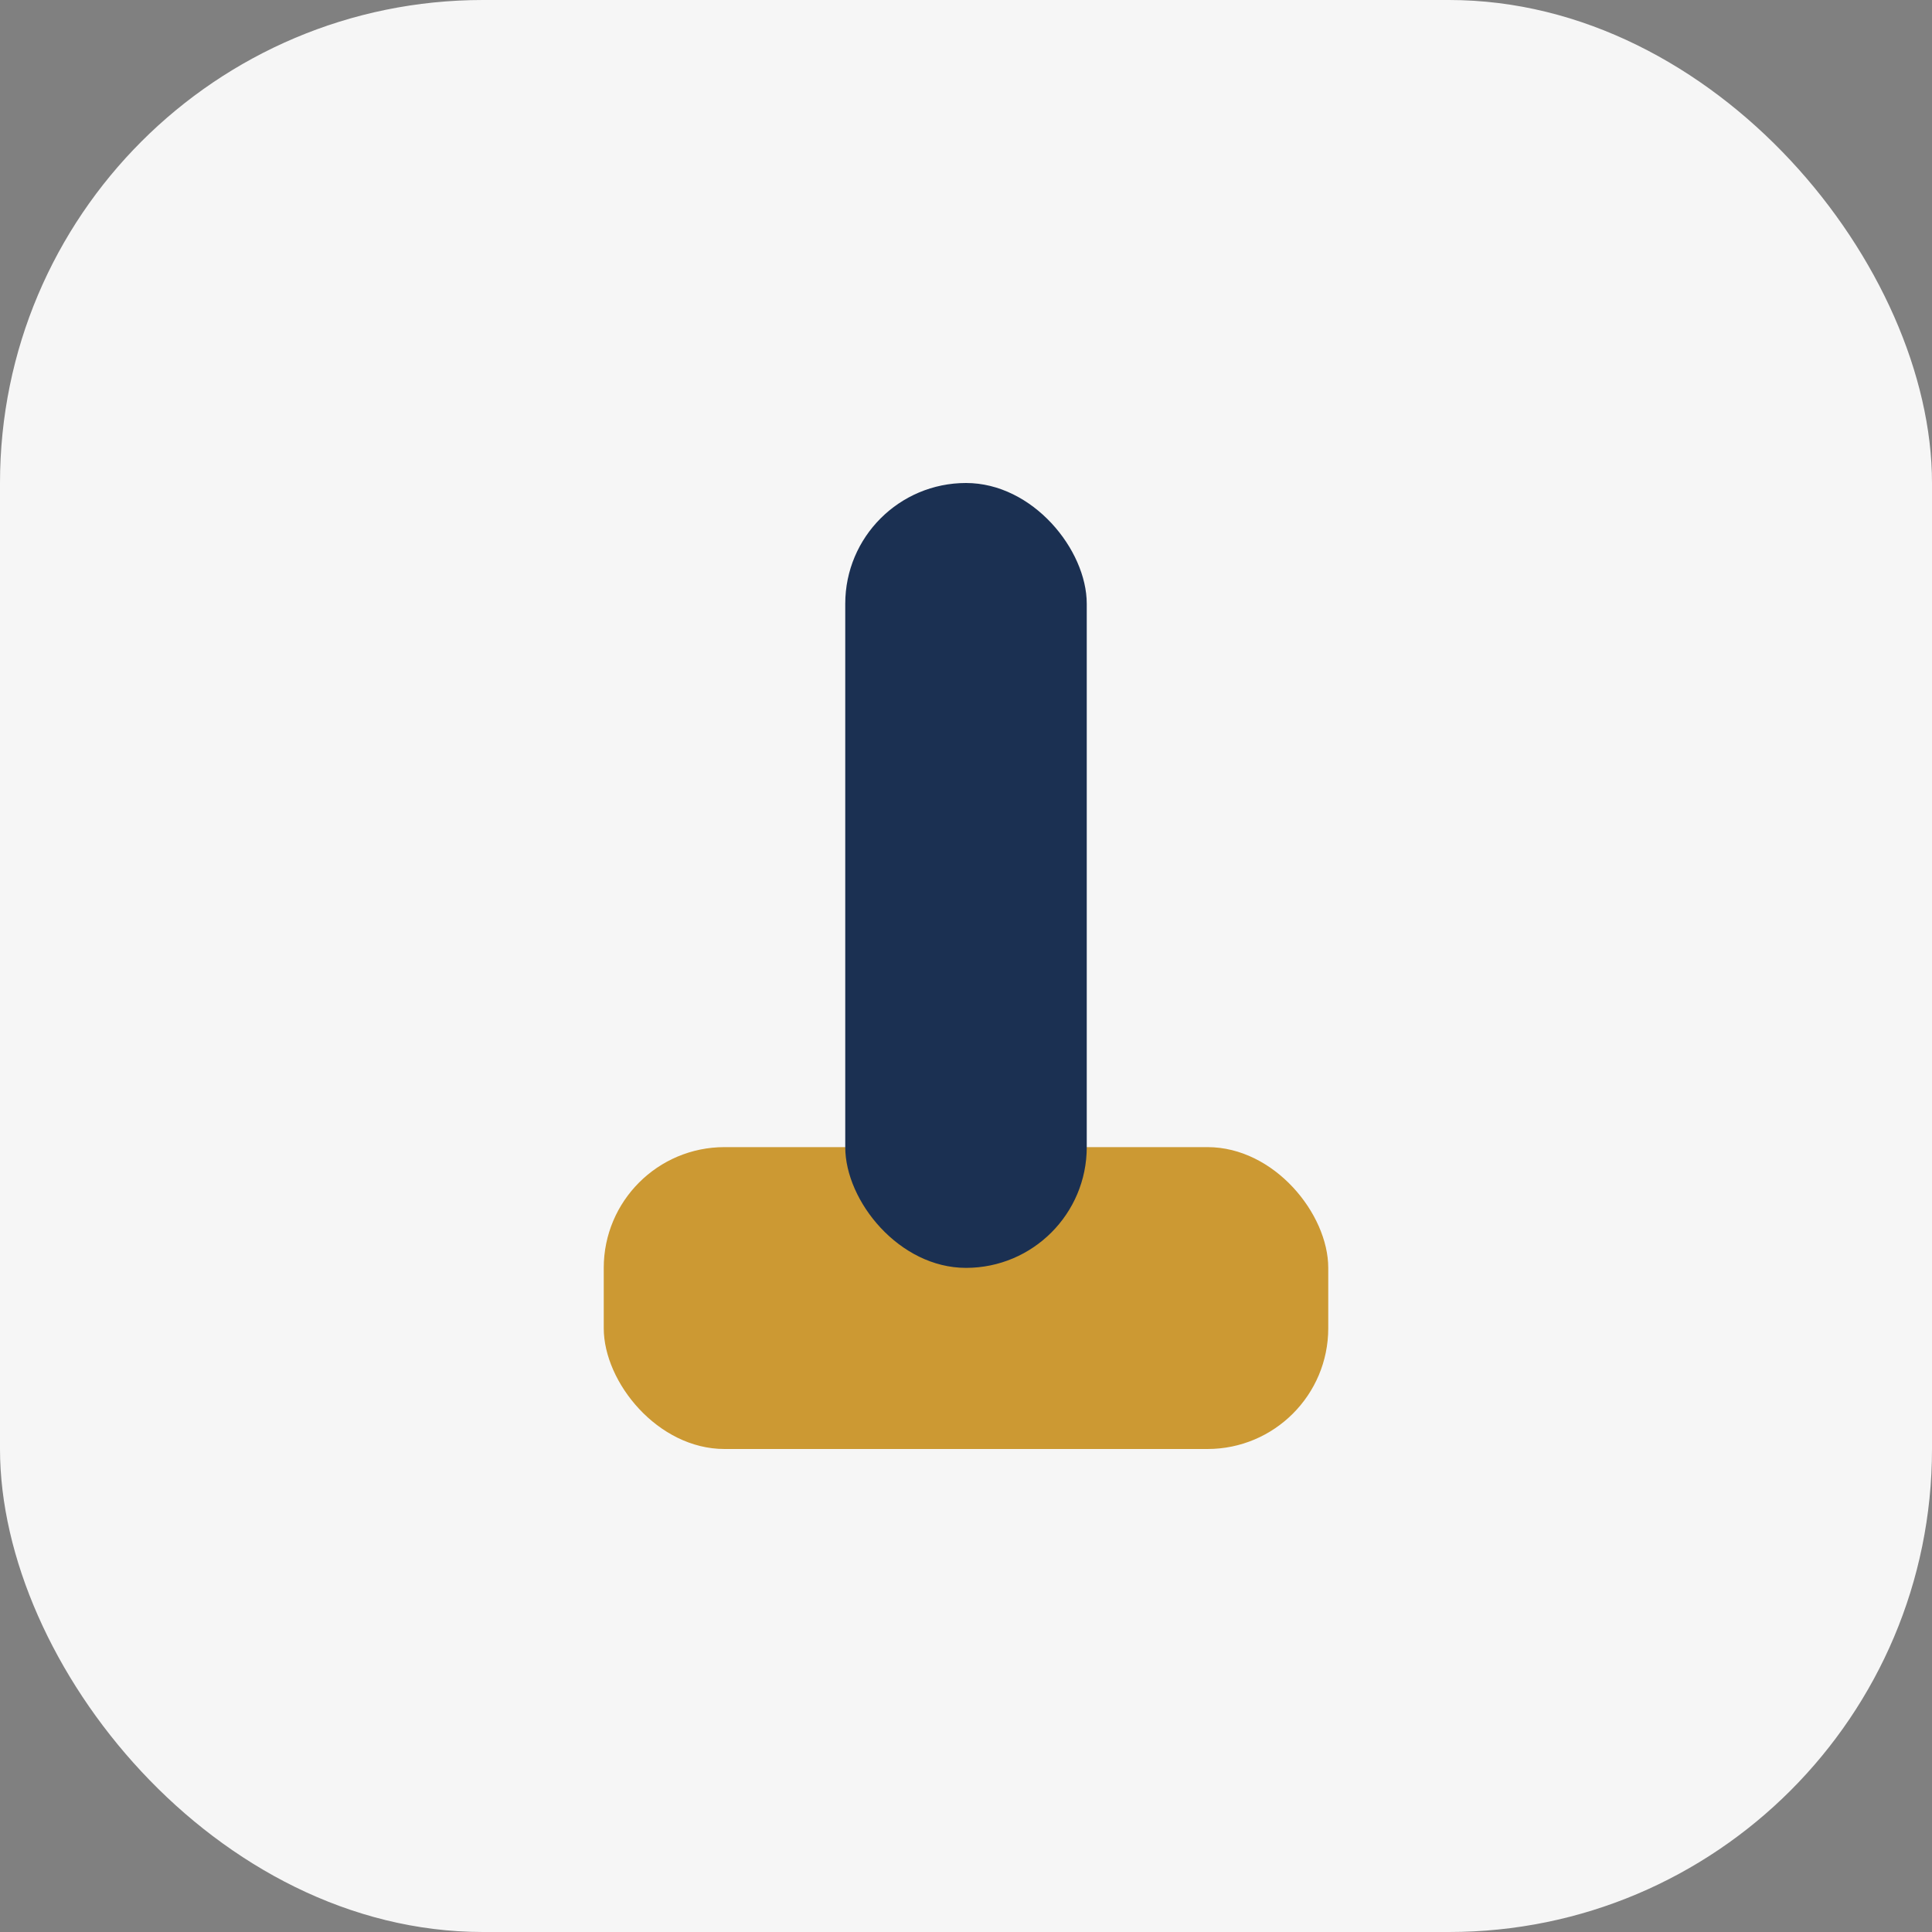 <?xml version="1.0" encoding="UTF-8"?>
<svg xmlns="http://www.w3.org/2000/svg" width="32" height="32" viewBox="0 0 32 32"><rect x="0" y="0" width="32" height="32" fill="#808080" stroke="none"/><rect width="32" height="32" rx="8" fill="#F6F6F6"/><rect x="10" y="19" width="12" height="5" rx="2" fill="#CC9933"/><rect x="14" y="8" width="4" height="13" rx="2" fill="#1B3052"/></svg>